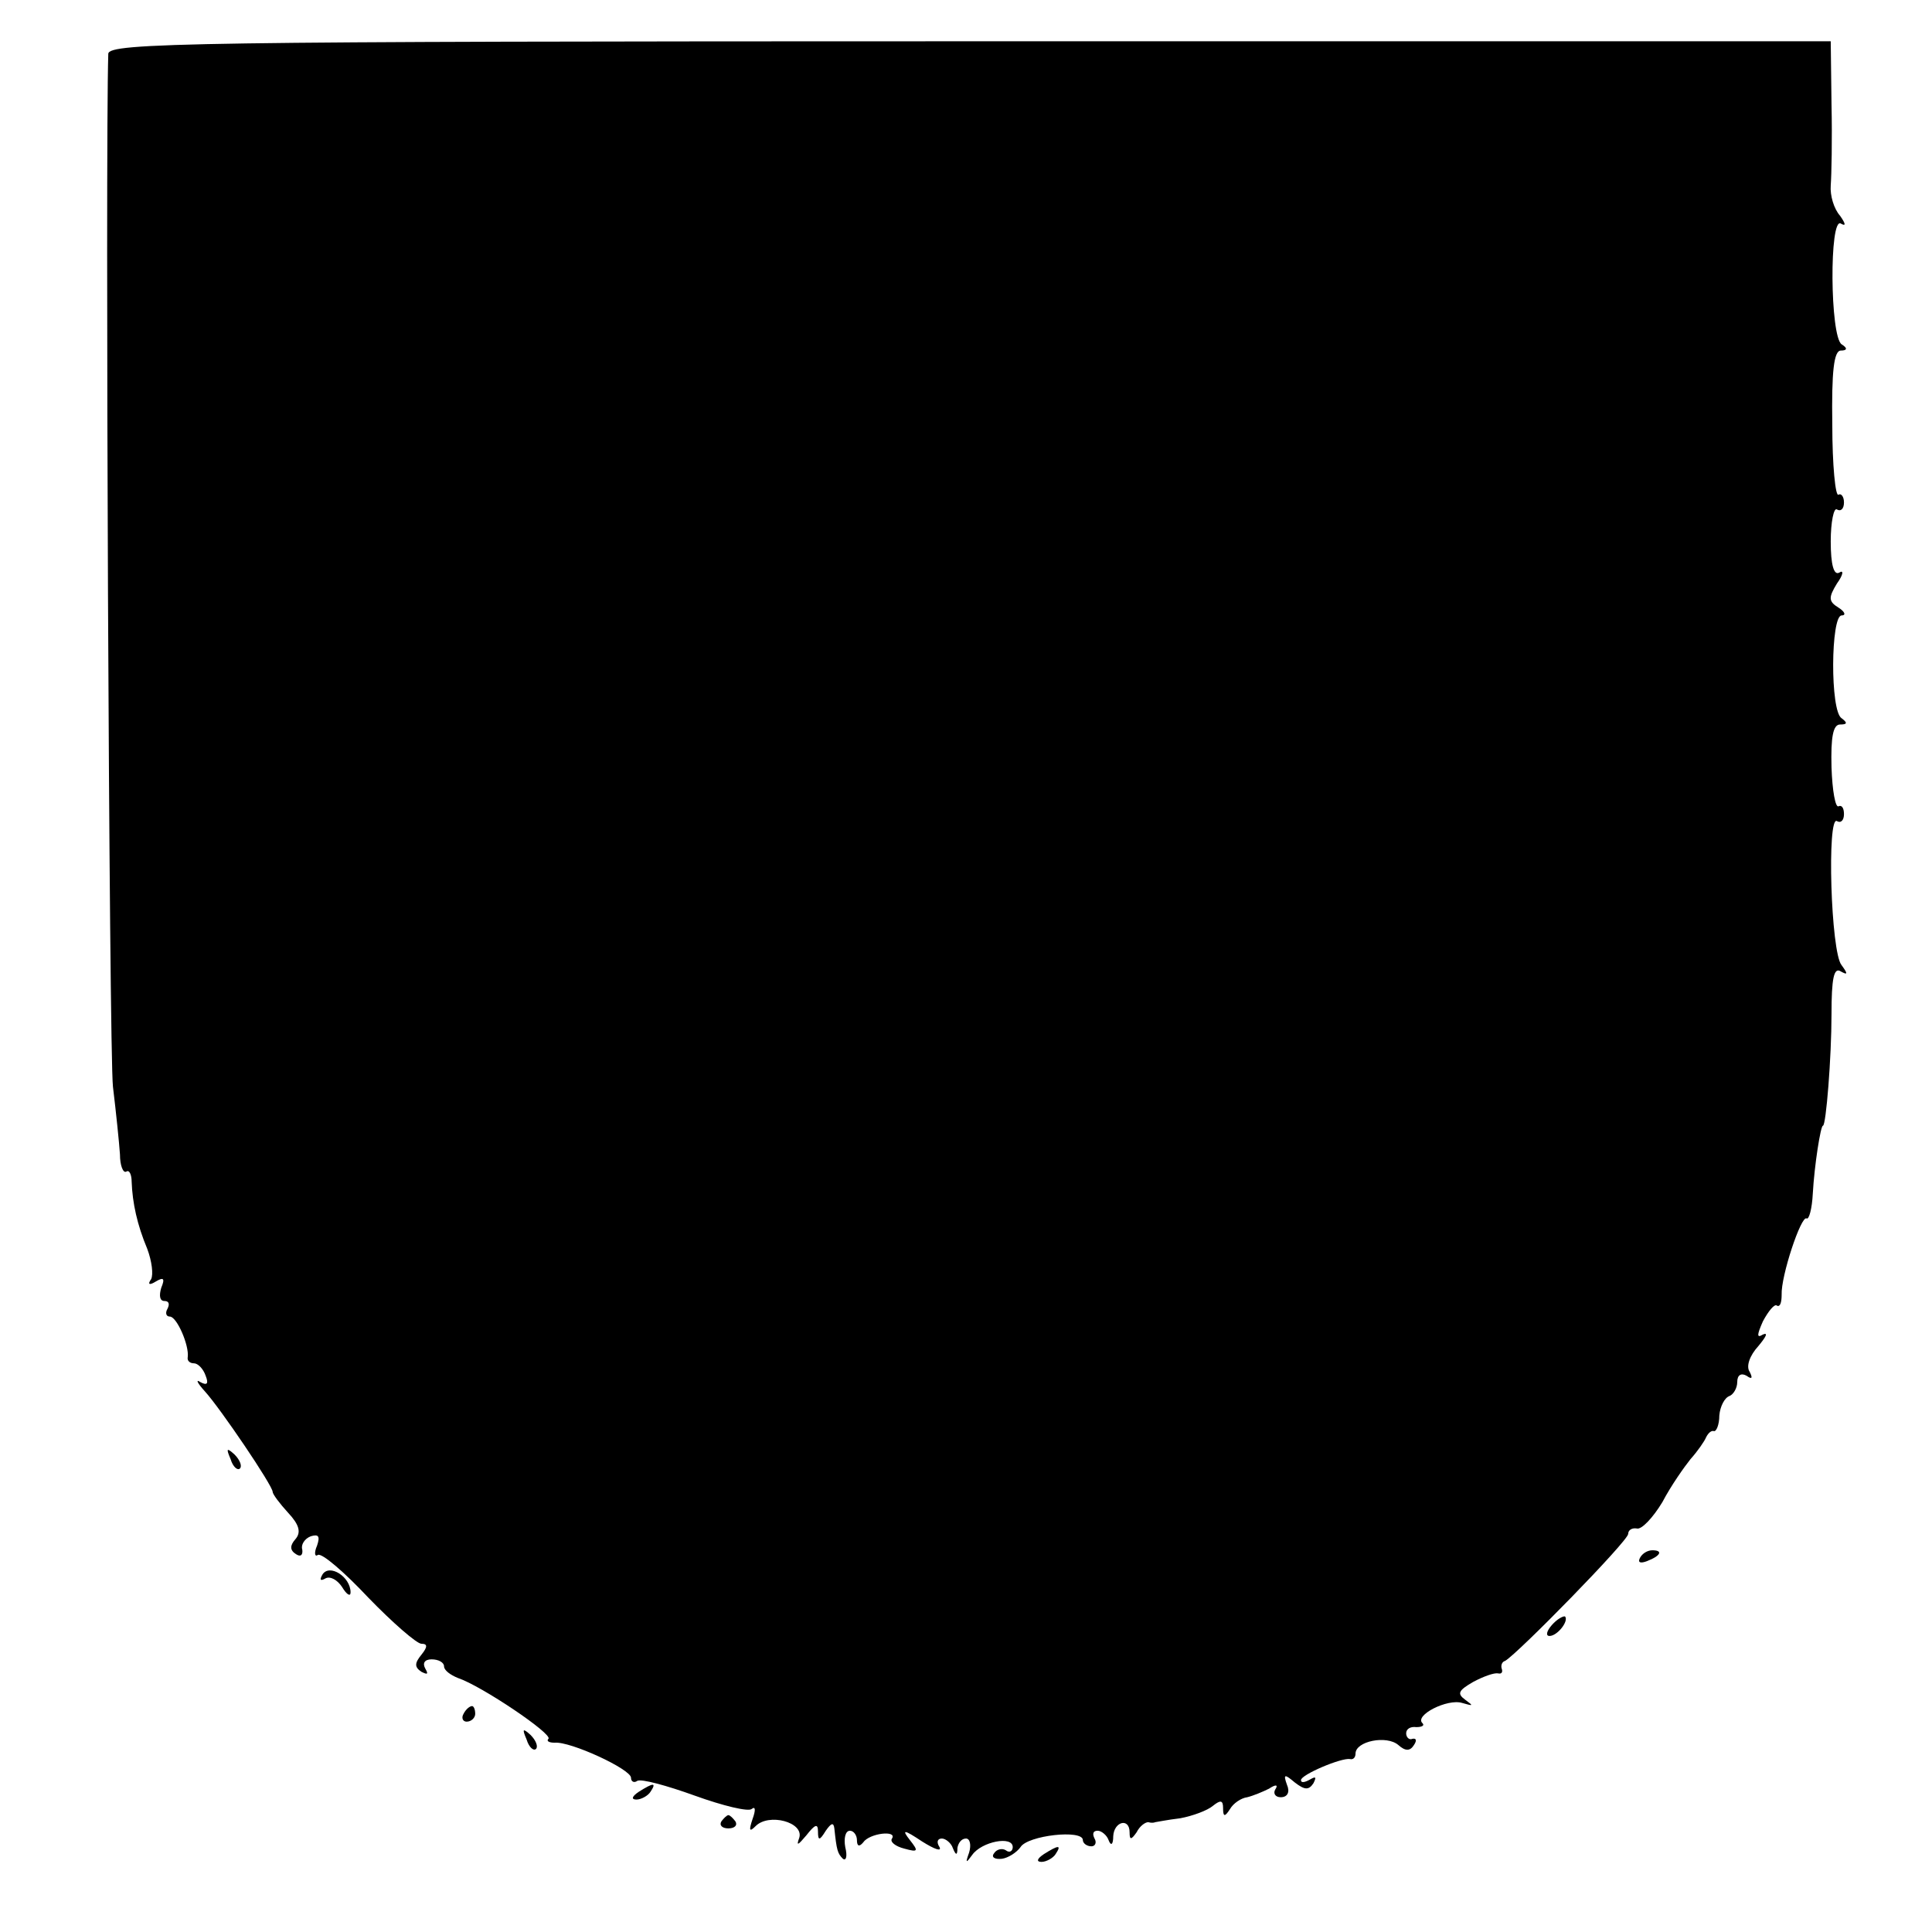 <?xml version="1.0" standalone="no"?>
<!DOCTYPE svg PUBLIC "-//W3C//DTD SVG 20010904//EN"
 "http://www.w3.org/TR/2001/REC-SVG-20010904/DTD/svg10.dtd">
<svg version="1.0" xmlns="http://www.w3.org/2000/svg"
 width="248pt" height="248pt" viewBox="0 0 248 248"
 preserveAspectRatio="xMidYMid meet">
<g transform="translate(0,248) scale(0.1,-0.1)"
fill="#000000" stroke="none">
<path d="M139 2411 c-4 -128 1 -1282 6 -1326 4 -33 8 -72 9 -87 0 -14 4 -24 8
-22 4 3 7 -4 7 -13 1 -27 7 -55 20 -86 6 -16 8 -33 5 -39 -5 -7 -2 -8 6 -3 10
6 12 4 7 -8 -3 -10 -2 -17 4 -17 6 0 7 -4 4 -10 -3 -5 -2 -10 3 -10 9 0 25
-37 23 -52 -1 -5 3 -8 8 -8 5 0 12 -7 15 -16 4 -10 2 -13 -7 -8 -6 4 -4 -1 6
-12 20 -22 87 -121 87 -129 0 -3 9 -15 20 -27 14 -15 17 -25 9 -34 -7 -8 -7
-14 1 -19 6 -4 9 -1 8 6 -2 6 3 14 11 17 10 3 12 0 8 -12 -4 -9 -3 -15 1 -12
5 3 34 -22 65 -55 31 -32 62 -59 68 -59 8 0 8 -4 0 -14 -9 -11 -9 -16 0 -22 8
-4 9 -3 5 4 -4 7 -1 12 8 12 9 0 16 -4 16 -9 0 -5 8 -11 18 -15 30 -10 122
-72 116 -78 -3 -3 1 -5 8 -5 20 2 98 -34 98 -45 0 -5 4 -7 8 -4 5 3 38 -6 74
-19 36 -13 69 -21 73 -17 5 4 5 -2 1 -13 -5 -15 -4 -17 4 -9 17 17 62 5 56
-15 -4 -11 -2 -10 9 3 11 14 15 16 15 5 0 -12 2 -12 10 1 7 10 10 11 11 3 3
-28 4 -32 11 -39 4 -3 6 3 3 15 -2 11 0 21 6 21 5 0 9 -6 9 -12 0 -8 3 -9 8
-3 8 12 44 16 37 5 -3 -4 4 -10 16 -13 18 -5 18 -3 7 11 -11 14 -8 14 16 -2
16 -10 25 -13 22 -7 -4 6 -3 11 3 11 5 0 12 -6 14 -12 4 -10 6 -10 6 0 1 6 5
12 11 12 5 0 7 -8 4 -18 -5 -14 -4 -14 4 -3 12 17 52 25 52 10 0 -5 -4 -8 -9
-4 -5 3 -12 1 -15 -4 -4 -5 1 -8 10 -7 8 1 19 8 24 15 9 15 80 23 80 9 0 -4 5
-8 11 -8 5 0 7 5 4 10 -3 6 -2 10 4 10 5 0 12 -6 14 -12 3 -8 6 -6 6 5 1 19
21 24 21 5 0 -10 2 -10 9 0 4 8 11 13 15 13 3 -1 7 -1 9 0 1 0 15 3 32 5 16 3
35 10 42 16 10 8 13 7 13 -3 0 -11 2 -12 9 -1 4 7 14 14 22 15 8 2 20 7 28 11
9 6 12 5 8 -1 -3 -5 0 -10 7 -10 9 0 12 7 8 16 -5 14 -3 14 10 3 13 -10 18
-10 24 -1 4 8 3 9 -4 5 -7 -4 -12 -5 -12 -1 0 7 52 29 63 27 4 -1 7 2 7 7 0
16 40 24 55 11 9 -8 15 -8 20 0 4 6 3 9 -2 8 -4 -2 -8 2 -8 7 0 6 6 9 13 8 7
0 11 2 8 5 -11 10 32 32 51 26 14 -4 15 -4 4 4 -11 8 -9 12 10 23 13 7 27 12
32 11 4 -1 6 1 5 5 -2 5 0 10 4 11 16 9 158 154 158 163 0 5 5 8 11 7 6 -2 21
14 33 34 11 21 28 45 36 55 9 10 18 23 20 28 3 6 7 9 10 8 3 -1 7 8 7 20 1 12
7 23 13 25 5 2 10 10 10 18 0 9 5 12 12 8 7 -5 8 -3 4 5 -5 7 0 21 11 33 10
12 13 18 6 15 -8 -5 -8 -1 0 17 7 13 15 23 18 20 4 -2 6 4 6 14 -1 24 25 102
32 98 3 -2 7 12 8 32 2 36 10 87 13 87 4 0 11 88 11 143 0 46 3 61 12 55 9 -5
9 -3 1 8 -14 16 -19 193 -6 185 5 -3 9 1 9 9 0 8 -3 12 -7 10 -4 -2 -8 20 -9
50 -1 39 2 55 11 55 9 0 10 2 2 8 -15 9 -14 132 0 132 6 0 4 5 -4 10 -13 8
-13 13 -2 31 8 11 9 18 3 14 -7 -4 -11 10 -11 40 0 25 4 44 8 41 5 -3 9 1 9 9
0 8 -4 12 -7 10 -4 -3 -8 38 -8 90 -1 68 2 95 11 95 8 0 9 3 1 8 -15 10 -16
164 -1 155 7 -4 6 0 -1 10 -8 9 -13 26 -12 39 1 13 2 59 1 104 l-1 81 -1105 0
c-1004 0 -1105 -2 -1106 -16z"/>
<path d="M296 607 c3 -10 9 -15 12 -12 3 3 0 11 -7 18 -10 9 -11 8 -5 -6z"/>
<path d="M2105 480 c-3 -6 1 -7 9 -4 18 7 21 14 7 14 -6 0 -13 -4 -16 -10z"/>
<path d="M414 459 c-4 -7 -3 -9 4 -5 6 3 15 -2 21 -11 6 -10 11 -13 11 -7 0
20 -27 37 -36 23z"/>
<path d="M1992 394 c-7 -8 -8 -14 -3 -14 10 0 25 19 20 25 -2 1 -10 -3 -17
-11z"/>
<path d="M595 280 c-3 -5 -1 -10 4 -10 6 0 11 5 11 10 0 6 -2 10 -4 10 -3 0
-8 -4 -11 -10z"/>
<path d="M676 247 c3 -10 9 -15 12 -12 3 3 0 11 -7 18 -10 9 -11 8 -5 -6z"/>
<path d="M820 180 c-9 -6 -10 -10 -3 -10 6 0 15 5 18 10 8 12 4 12 -15 0z"/>
<path d="M926 142 c-3 -5 1 -9 9 -9 8 0 12 4 9 9 -3 4 -7 8 -9 8 -2 0 -6 -4
-9 -8z"/>
<path d="M1340 100 c-9 -6 -10 -10 -3 -10 6 0 15 5 18 10 8 12 4 12 -15 0z"/>
</g>
</svg>
